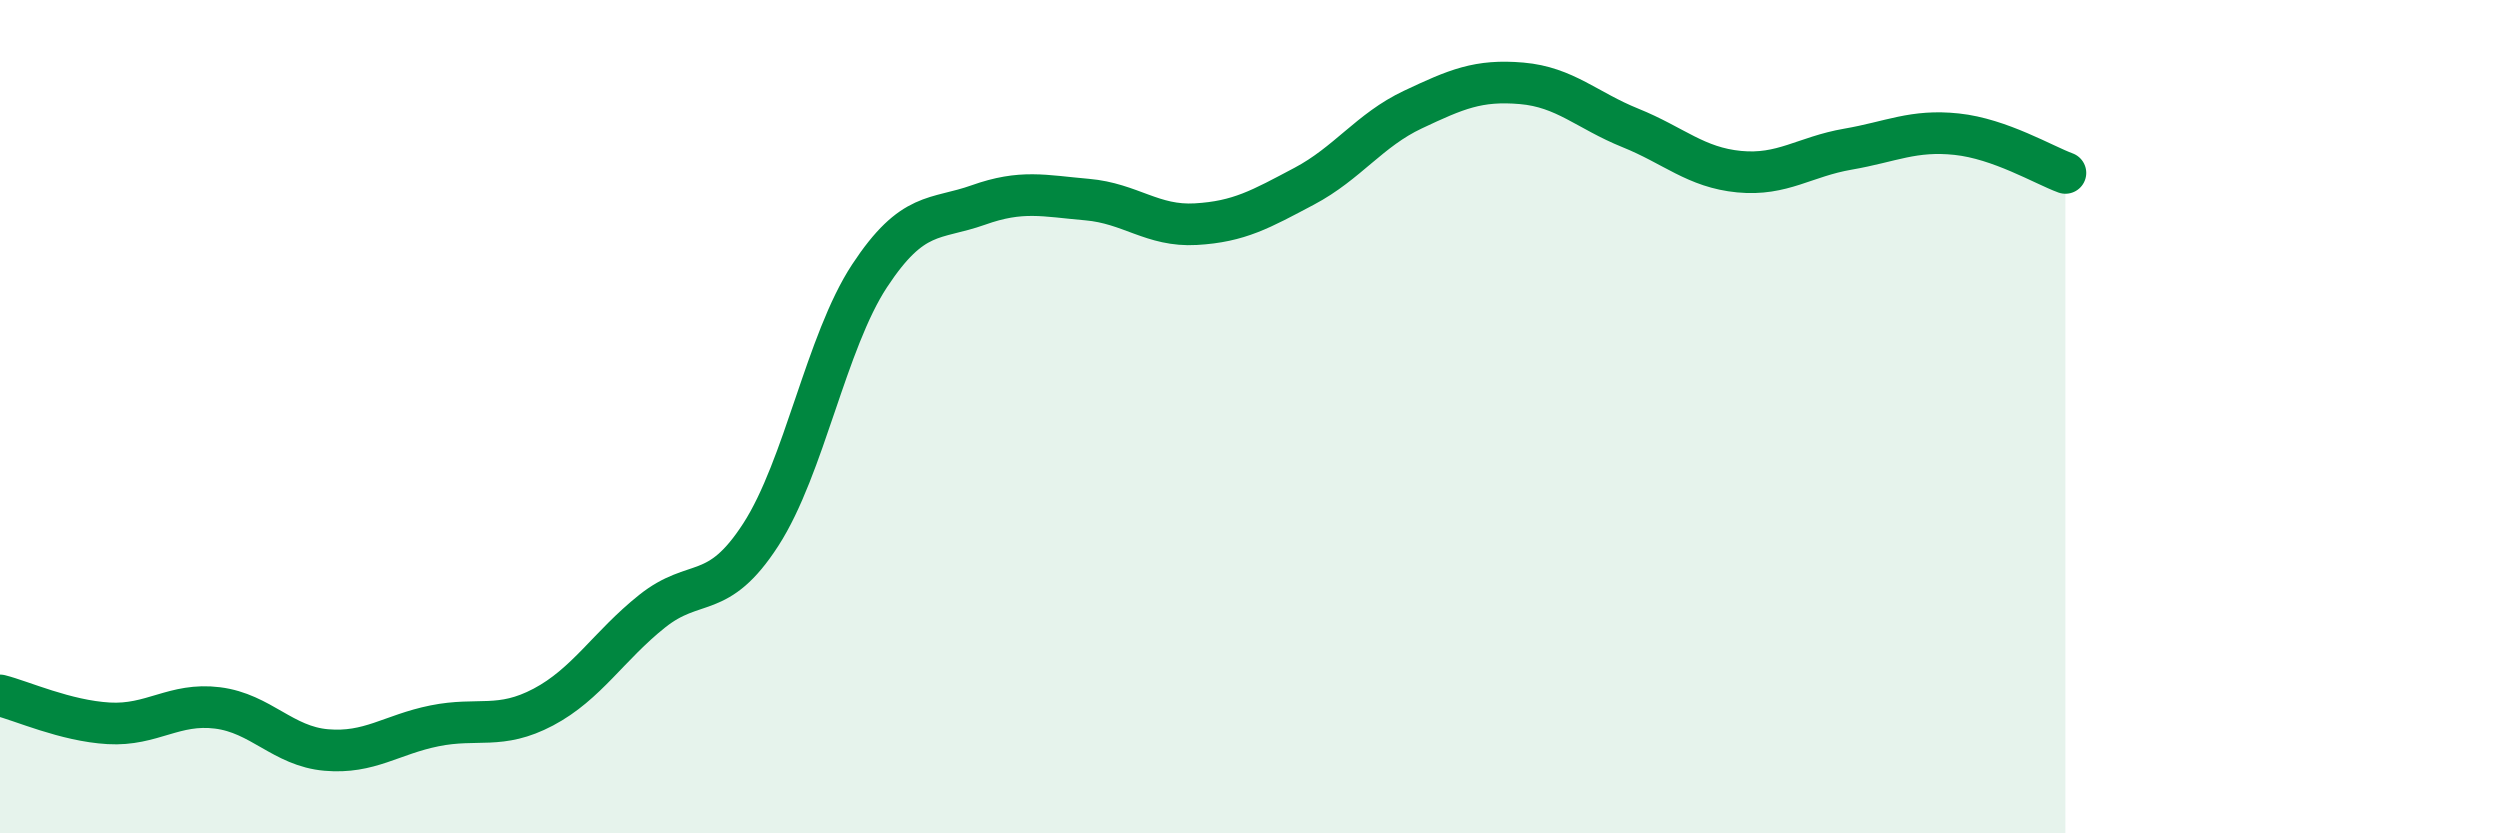 
    <svg width="60" height="20" viewBox="0 0 60 20" xmlns="http://www.w3.org/2000/svg">
      <path
        d="M 0,16.69 C 0.52,16.82 1.57,17.3 2.61,17.36 C 3.65,17.42 4.18,16.86 5.22,16.99 C 6.26,17.12 6.79,17.91 7.83,18 C 8.87,18.09 9.39,17.63 10.43,17.42 C 11.47,17.21 12,17.52 13.04,16.97 C 14.08,16.42 14.61,15.5 15.65,14.67 C 16.69,13.84 17.22,14.44 18.26,12.83 C 19.3,11.22 19.83,8.2 20.87,6.62 C 21.91,5.04 22.44,5.29 23.48,4.92 C 24.52,4.55 25.05,4.7 26.09,4.79 C 27.13,4.88 27.66,5.44 28.7,5.38 C 29.74,5.32 30.26,5.02 31.3,4.47 C 32.34,3.92 32.87,3.12 33.91,2.63 C 34.95,2.14 35.48,1.91 36.52,2 C 37.56,2.09 38.09,2.65 39.13,3.07 C 40.17,3.49 40.7,4.02 41.74,4.12 C 42.78,4.22 43.31,3.76 44.35,3.58 C 45.39,3.4 45.92,3.11 46.96,3.22 C 48,3.33 49.05,3.96 49.57,4.15L49.57 20L0 20Z"
        fill="#008740"
        opacity="0.1"
        stroke-linecap="round"
        stroke-linejoin="round"
      />
      <path
        d="M 0,16.69 C 0.52,16.82 1.57,17.3 2.61,17.36 C 3.65,17.42 4.18,16.86 5.22,16.99 C 6.26,17.12 6.79,17.91 7.83,18 C 8.87,18.09 9.39,17.63 10.43,17.42 C 11.47,17.21 12,17.52 13.04,16.97 C 14.08,16.42 14.61,15.5 15.65,14.67 C 16.69,13.84 17.22,14.44 18.26,12.83 C 19.3,11.22 19.83,8.2 20.87,6.62 C 21.91,5.04 22.44,5.29 23.48,4.92 C 24.52,4.55 25.05,4.7 26.09,4.79 C 27.13,4.88 27.66,5.44 28.7,5.38 C 29.74,5.32 30.26,5.02 31.3,4.47 C 32.34,3.92 32.87,3.12 33.91,2.63 C 34.95,2.14 35.48,1.91 36.52,2 C 37.56,2.09 38.09,2.65 39.13,3.07 C 40.17,3.49 40.7,4.02 41.74,4.12 C 42.78,4.22 43.31,3.76 44.35,3.58 C 45.39,3.4 45.92,3.11 46.96,3.22 C 48,3.33 49.05,3.96 49.57,4.15"
        stroke="#008740"
        stroke-width="1"
        fill="none"
        stroke-linecap="round"
        stroke-linejoin="round"
      />
    </svg>
  